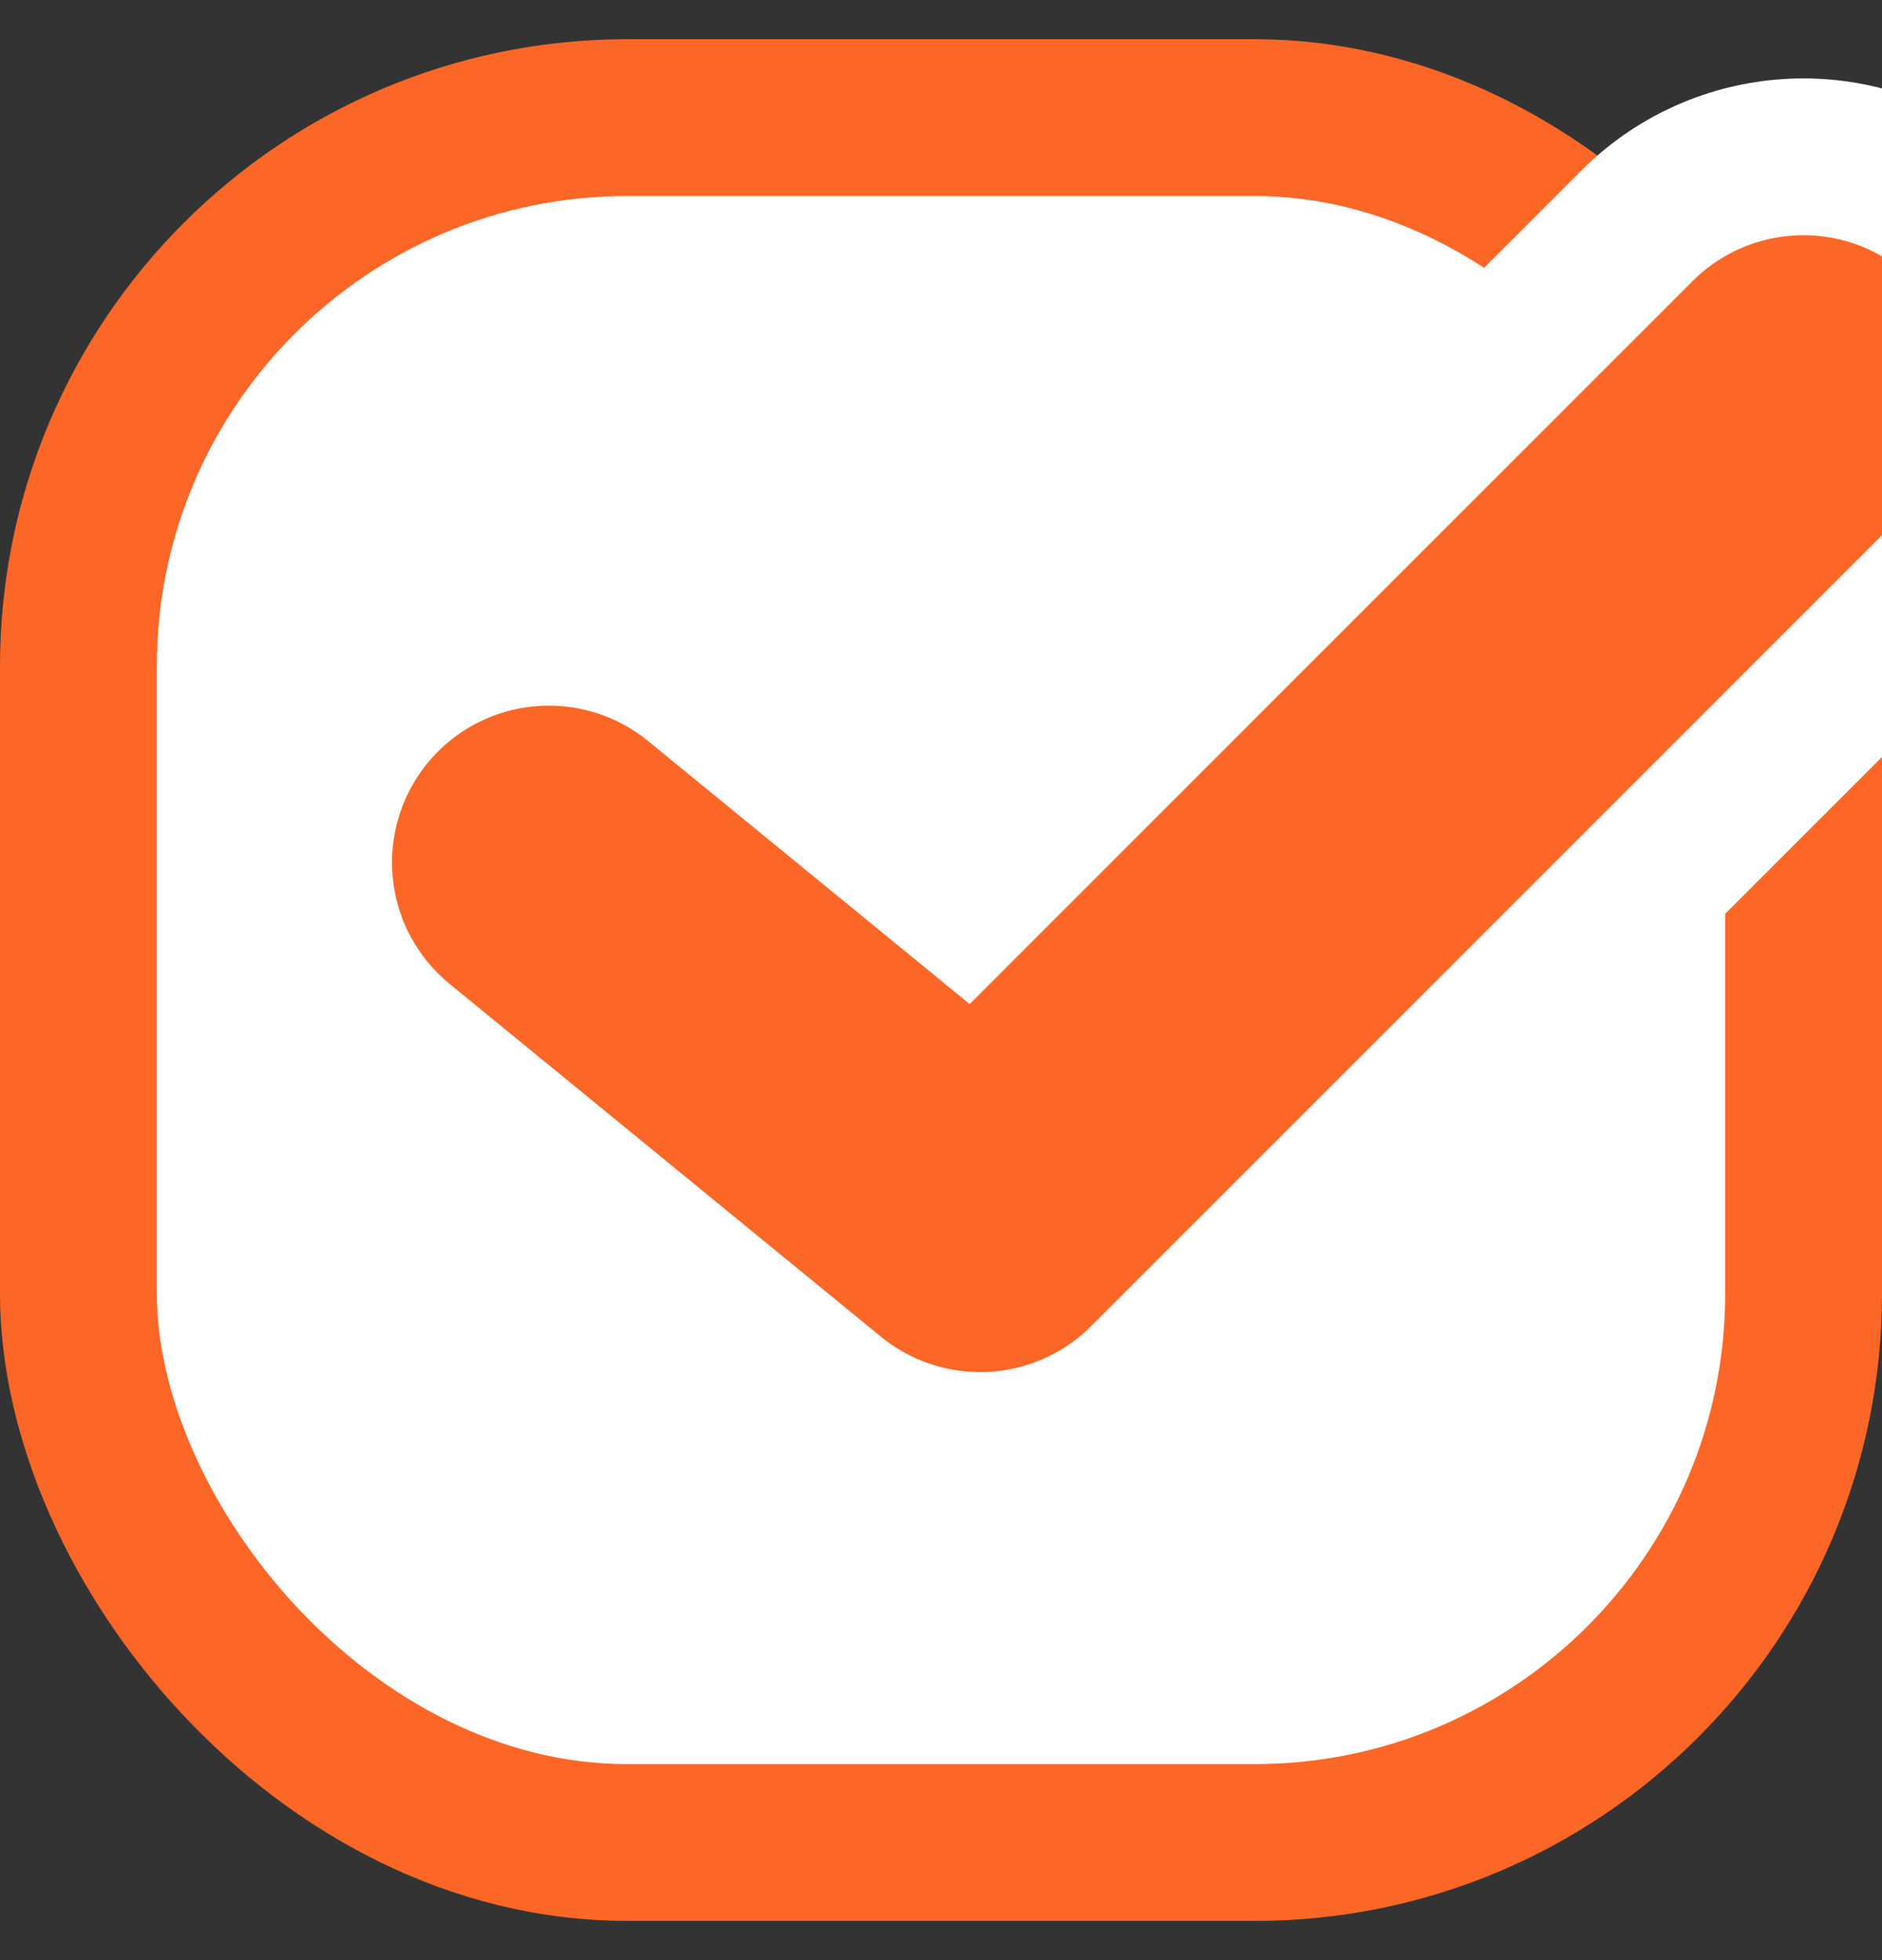 <svg width="24" height="25" viewBox="0 0 24 25" fill="none" xmlns="http://www.w3.org/2000/svg">
<rect x="0" y="0" width="24" height="25" fill="#333333" stroke="none"/>
<g clip-path="url(#clip0_989_392)">
<rect x="1" y="1.5" width="22" height="22" rx="7" fill="white" stroke="#FC6727" stroke-width="2"/>
<path d="M6.999 11L12.5 15.5L22.998 5" stroke="white" stroke-width="8" stroke-linecap="round" stroke-linejoin="round"/>
<path d="M6.999 11L12.5 15.5L22.998 5" stroke="#FC6727" stroke-width="4" stroke-linecap="round" stroke-linejoin="round"/>
</g>
<defs>
<clipPath id="clip0_989_392">
<rect width="24" height="24" fill="white" transform="translate(0 0.5)"/>
</clipPath>
</defs>
</svg>
